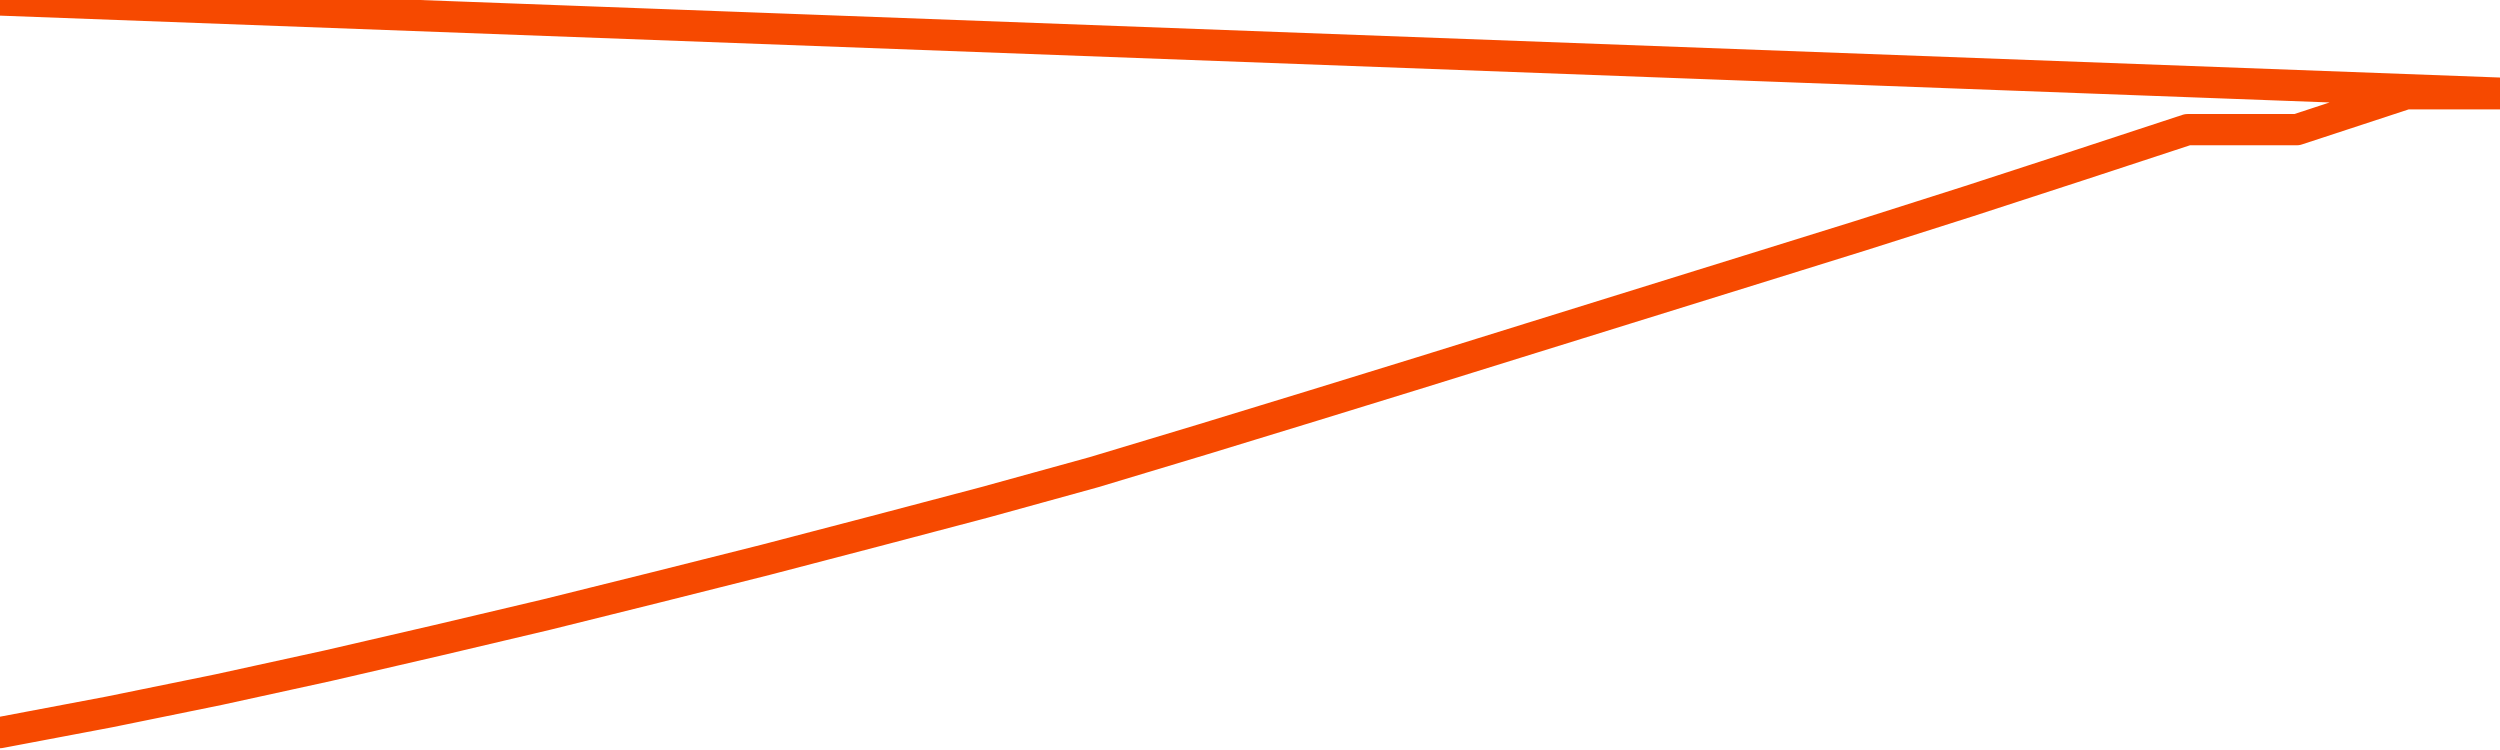       <svg
        version="1.1"
        xmlns="http://www.w3.org/2000/svg"
        width="80"
        height="24"
        viewBox="0 0 80 24">
        <path
          fill="url(#gradient)"
          fill-opacity="0.56"
          stroke="none"
          d="M 0,26 0.0,23.443 3.5,22.781 7.0,22.067 10.5,21.301 14.0,20.491 17.5,19.664 21.0,18.794 24.5,17.914 28.0,17.0 31.5,16.077 35.0,15.111 38.5,14.057 42.0,12.986 45.5,11.907 49.0,10.818 52.5,9.73 56.0,8.642 59.5,7.553 63.0,6.439 66.5,5.299 70.0,4.149 73.5,4.149 77.0,3.0 80.5,3.0 82,26 Z"
        />
        <path
          fill="none"
          stroke="#F64900"
          stroke-width="1"
          stroke-linejoin="round"
          stroke-linecap="round"
          d="M 0.0,23.443 3.5,22.781 7.0,22.067 10.5,21.301 14.0,20.491 17.5,19.664 21.0,18.794 24.5,17.914 28.0,17.0 31.5,16.077 35.0,15.111 38.5,14.057 42.0,12.986 45.5,11.907 49.0,10.818 52.5,9.73 56.0,8.642 59.5,7.553 63.0,6.439 66.5,5.299 70.0,4.149 73.5,4.149 77.0,3.0 80.5,3.0.join(' ') }"
        />
      </svg>

